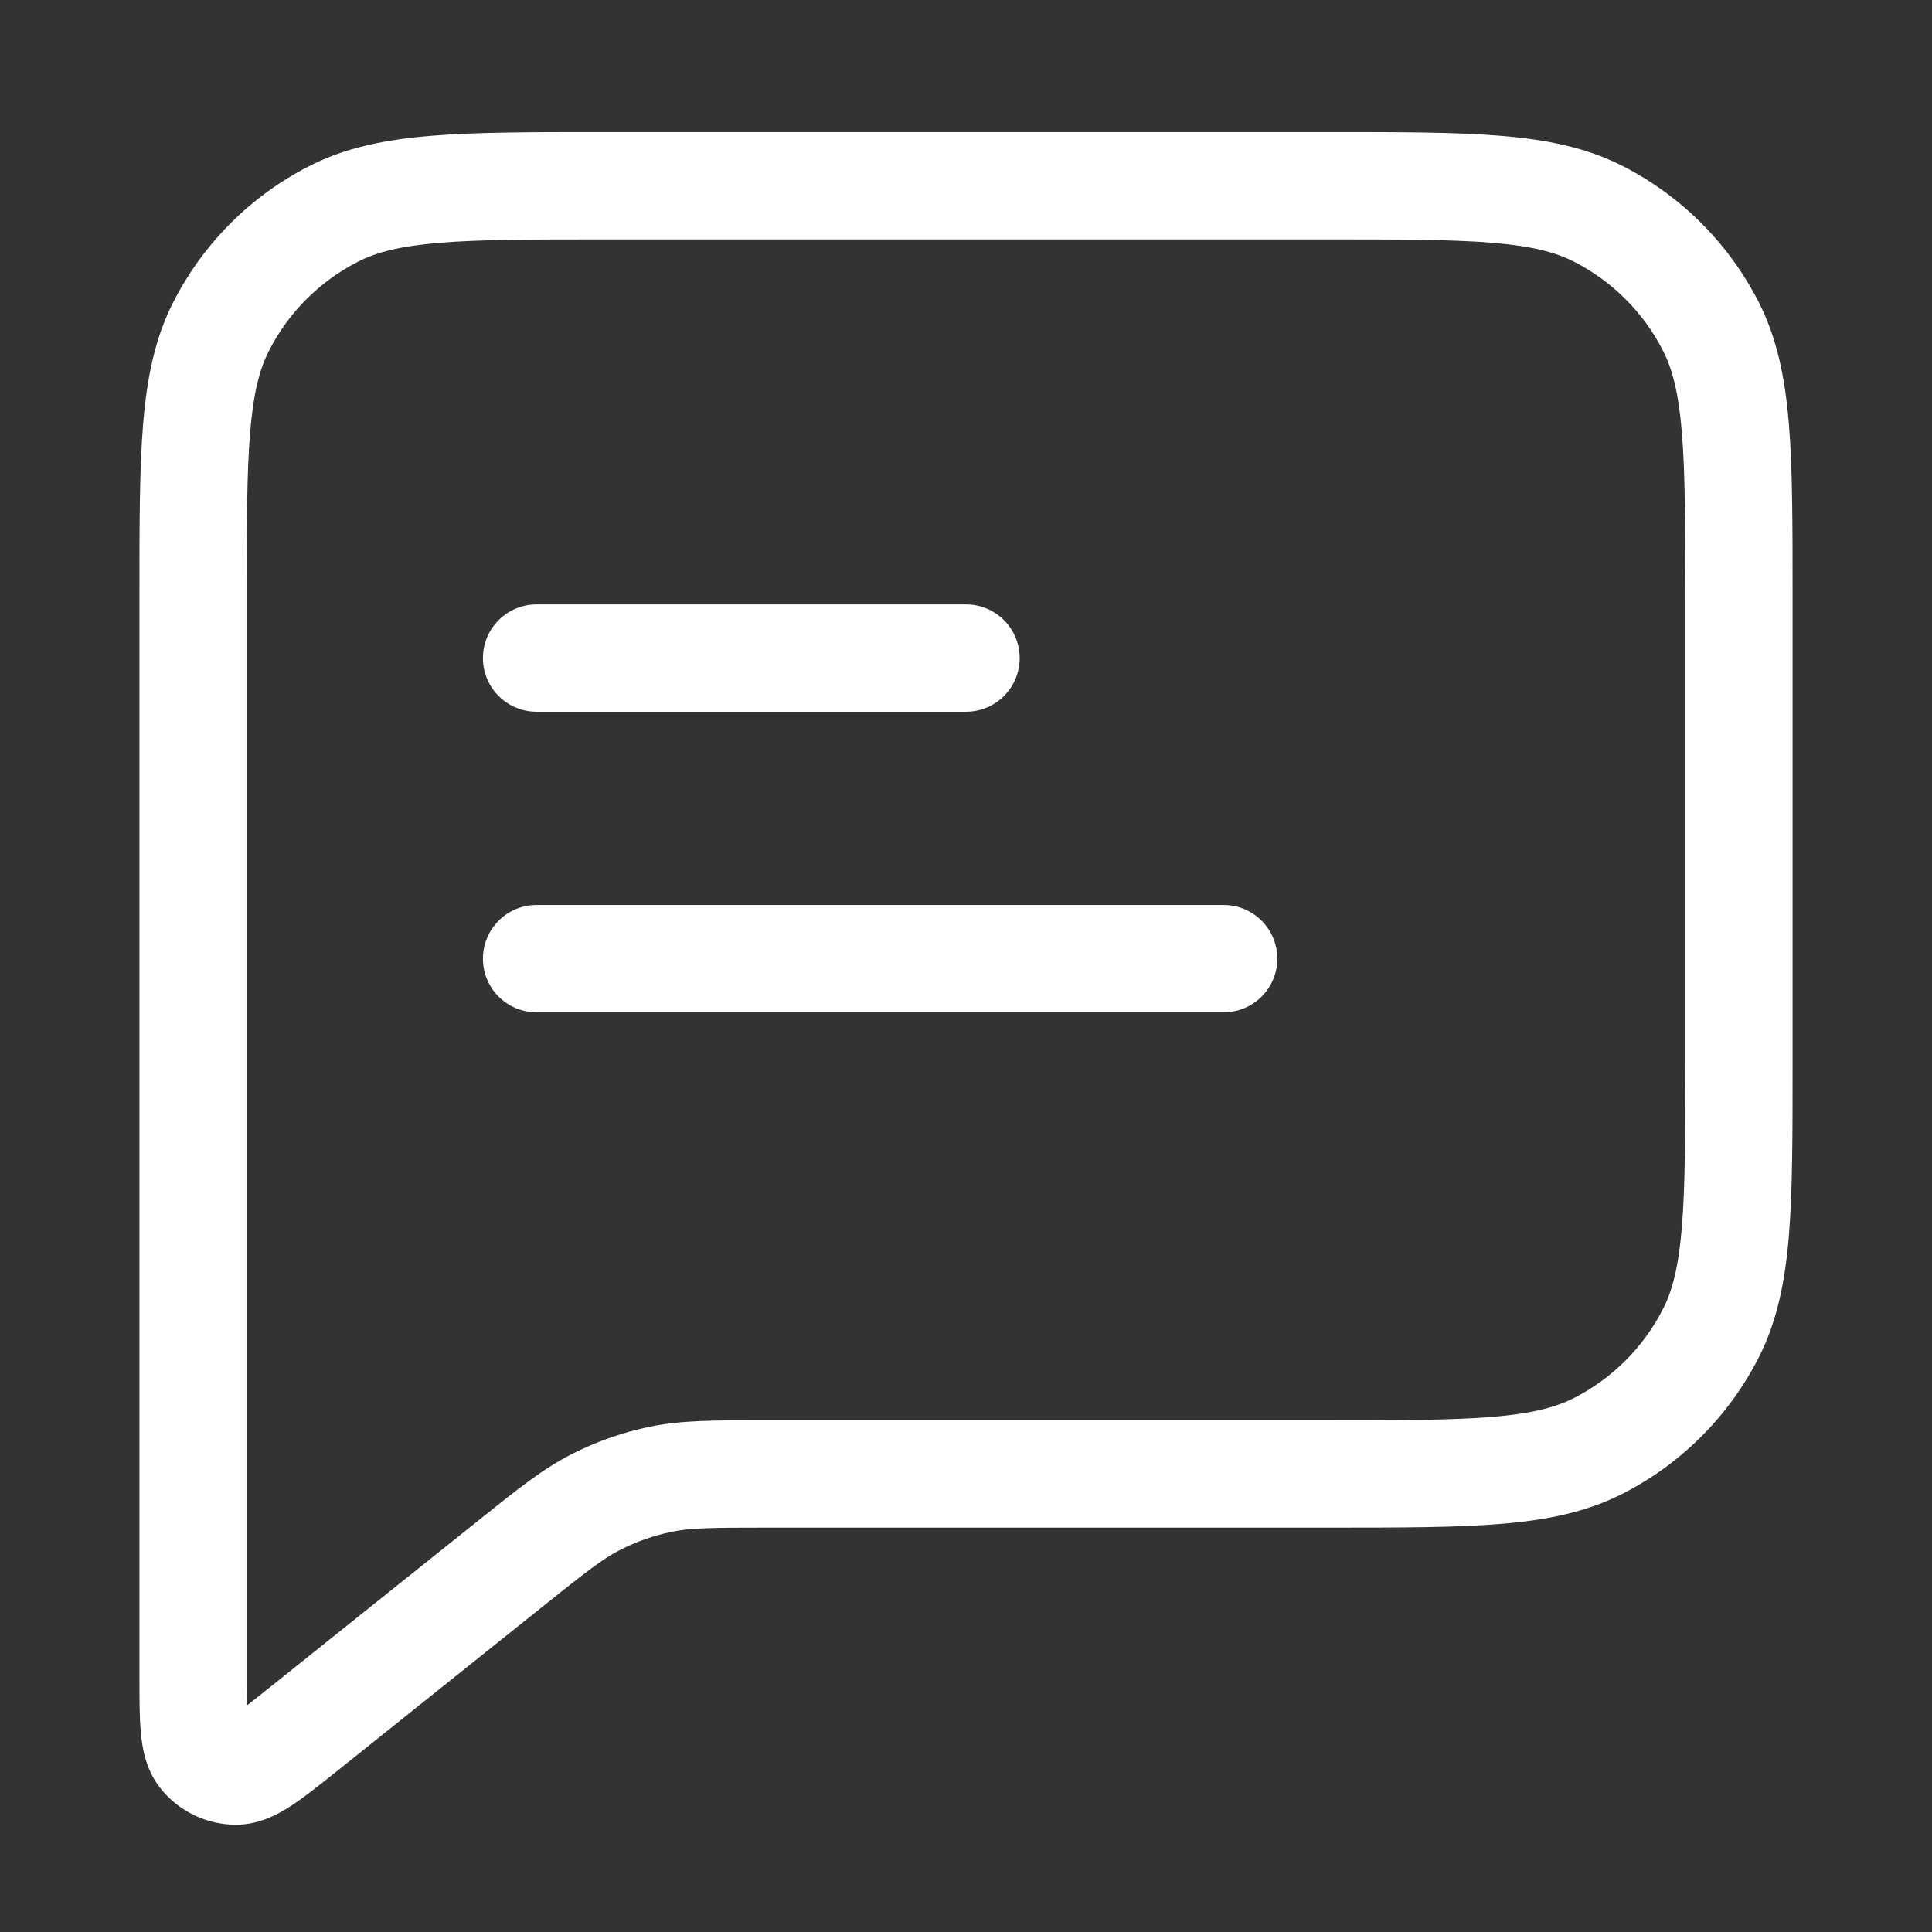 <svg width="36" height="36" viewBox="0 0 36 36" fill="none" xmlns="http://www.w3.org/2000/svg">
<rect x="0" y="0" width="36" height="36" fill="#333333" stroke="none"/>
<path fill-rule="evenodd" clip-rule="evenodd" d="M11.235 2.461H24.765C26.072 2.461 27.114 2.461 27.956 2.53C28.818 2.6 29.557 2.748 30.235 3.093C31.327 3.649 32.214 4.537 32.77 5.628C33.115 6.306 33.263 7.045 33.334 7.908C33.402 8.749 33.402 9.791 33.402 11.099V19.827C33.402 21.135 33.402 22.177 33.334 23.018C33.263 23.881 33.115 24.62 32.77 25.298C32.214 26.389 31.327 27.276 30.235 27.833C29.557 28.178 28.818 28.326 27.956 28.396C27.114 28.465 26.072 28.465 24.765 28.465H14.293C13.255 28.465 12.874 28.47 12.519 28.542C12.183 28.611 11.859 28.725 11.554 28.881C11.231 29.046 10.931 29.28 10.12 29.929L6.27 33.009C5.965 33.253 5.685 33.477 5.445 33.635C5.212 33.789 4.849 34.001 4.4 34.001C3.852 34.002 3.333 33.753 2.991 33.324C2.71 32.973 2.649 32.558 2.624 32.279C2.598 31.993 2.598 31.634 2.598 31.244L2.598 11.099C2.598 9.791 2.598 8.749 2.666 7.908C2.737 7.045 2.884 6.306 3.23 5.628C3.786 4.537 4.673 3.649 5.765 3.093C6.443 2.748 7.182 2.6 8.044 2.53C8.886 2.461 9.928 2.461 11.235 2.461ZM8.207 4.523C7.468 4.583 7.022 4.697 6.673 4.875C5.958 5.24 5.376 5.821 5.012 6.536C4.834 6.885 4.72 7.332 4.66 8.07C4.598 8.821 4.598 9.781 4.598 11.142V31.202C4.598 31.441 4.598 31.628 4.601 31.779C4.72 31.687 4.866 31.57 5.053 31.421L8.87 28.367C8.897 28.346 8.924 28.324 8.95 28.303C9.653 27.74 10.118 27.369 10.644 27.1C11.109 26.862 11.605 26.688 12.117 26.583C12.695 26.465 13.29 26.465 14.191 26.465C14.225 26.465 14.259 26.465 14.293 26.465H24.721C26.082 26.465 27.042 26.464 27.793 26.403C28.532 26.342 28.978 26.228 29.327 26.051C30.042 25.686 30.624 25.105 30.988 24.39C31.166 24.041 31.28 23.594 31.34 22.855C31.402 22.105 31.402 21.144 31.402 19.784V11.142C31.402 9.781 31.402 8.821 31.34 8.07C31.28 7.332 31.166 6.885 30.988 6.536C30.624 5.821 30.042 5.24 29.327 4.875C28.978 4.697 28.532 4.583 27.793 4.523C27.042 4.462 26.082 4.461 24.721 4.461H11.279C9.918 4.461 8.958 4.462 8.207 4.523ZM8.999 12.262C8.999 11.71 9.446 11.262 9.999 11.262H18C18.552 11.262 19 11.71 19 12.262C19 12.815 18.552 13.262 18 13.262H9.999C9.446 13.262 8.999 12.815 8.999 12.262ZM8.999 17.863C8.999 17.311 9.446 16.863 9.999 16.863H22.801C23.353 16.863 23.801 17.311 23.801 17.863C23.801 18.416 23.353 18.863 22.801 18.863H9.999C9.446 18.863 8.999 18.416 8.999 17.863Z" fill="white"/>
</svg>
